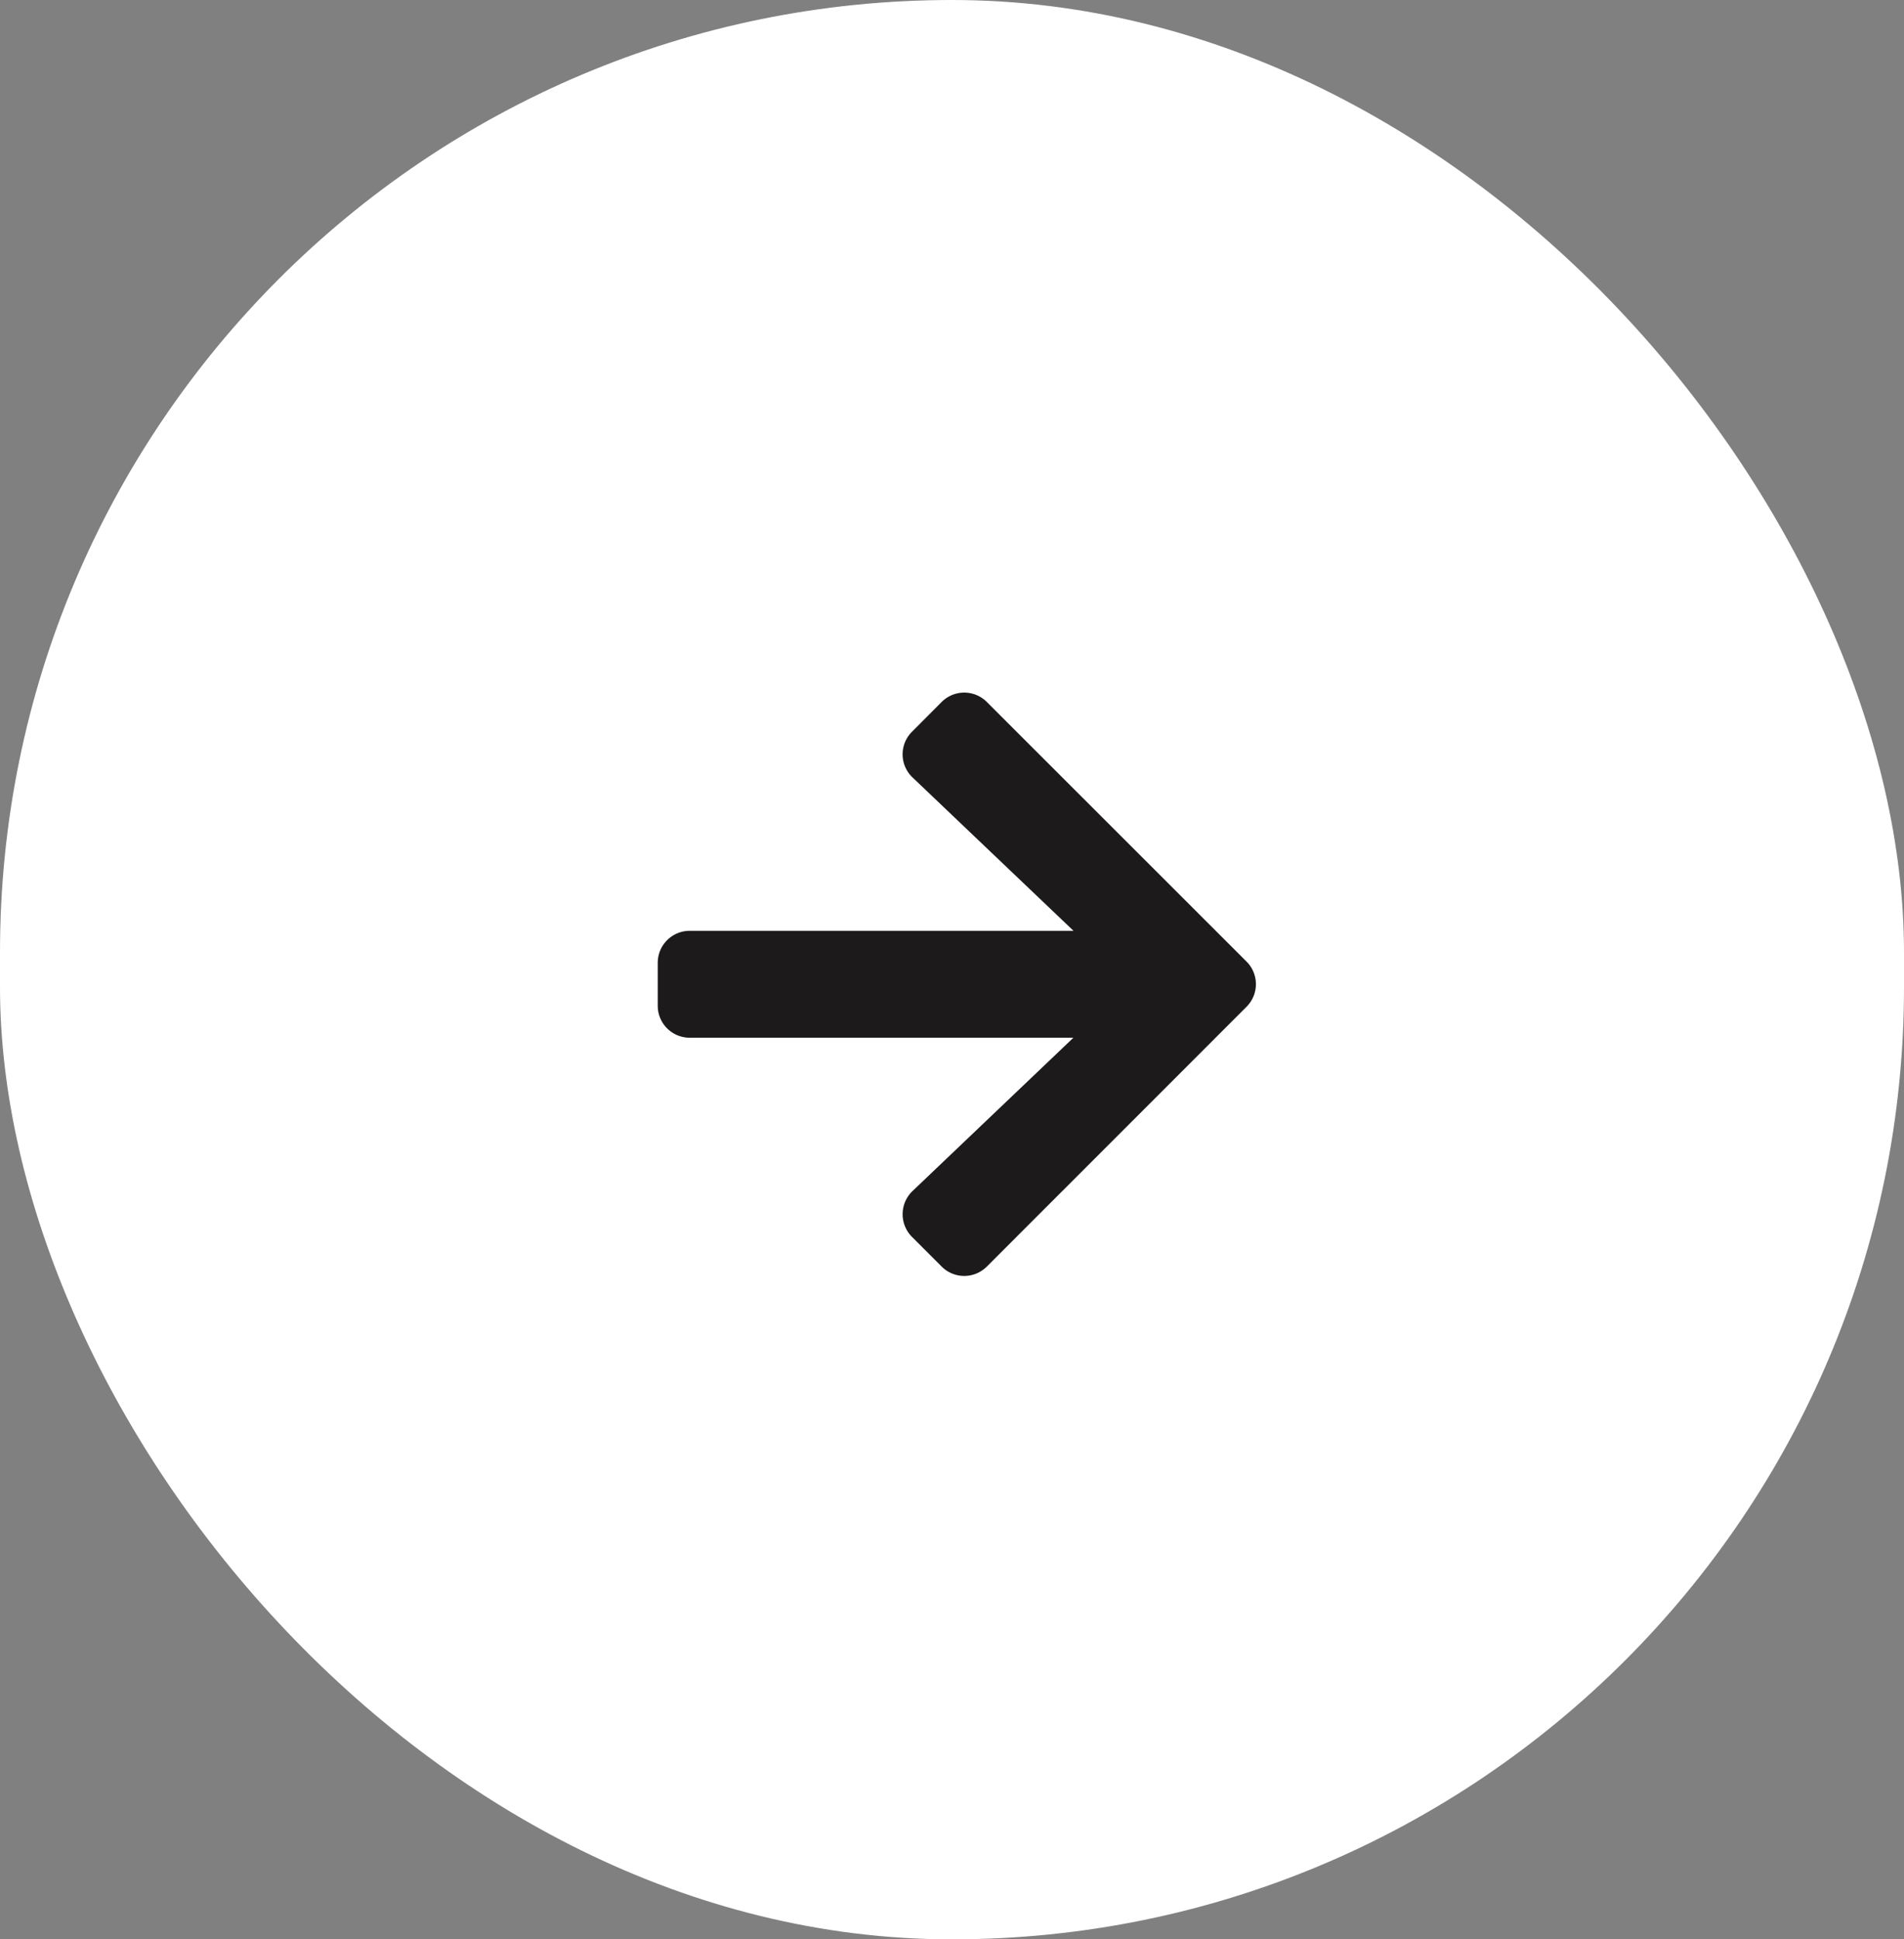 <svg xmlns="http://www.w3.org/2000/svg" width="55" height="56" viewBox="0 0 55 56">
  <rect x="0" y="0" width="55" height="56" fill="#808080" stroke="none"/>
  <g id="Grupo_149" data-name="Grupo 149" transform="translate(-317 -1036)">
    <rect id="Retângulo_59" data-name="Retângulo 59" width="55" height="56" rx="27.5" transform="translate(317 1036)" fill="#fff"/>
    <path id="Icon_awesome-arrow-right" data-name="Icon awesome-arrow-right" d="M7.347,3.775,8.2,2.919a.922.922,0,0,1,1.307,0l7.5,7.494a.922.922,0,0,1,0,1.307l-7.5,7.5a.922.922,0,0,1-1.307,0l-.856-.856a.927.927,0,0,1,.015-1.323l4.648-4.428H.926A.923.923,0,0,1,0,11.686V10.452a.923.923,0,0,1,.926-.926H12.01L7.363,5.1A.92.92,0,0,1,7.347,3.775Z" transform="translate(336 1053.352)" fill="#1c1a1a"/>
  </g>
</svg>
